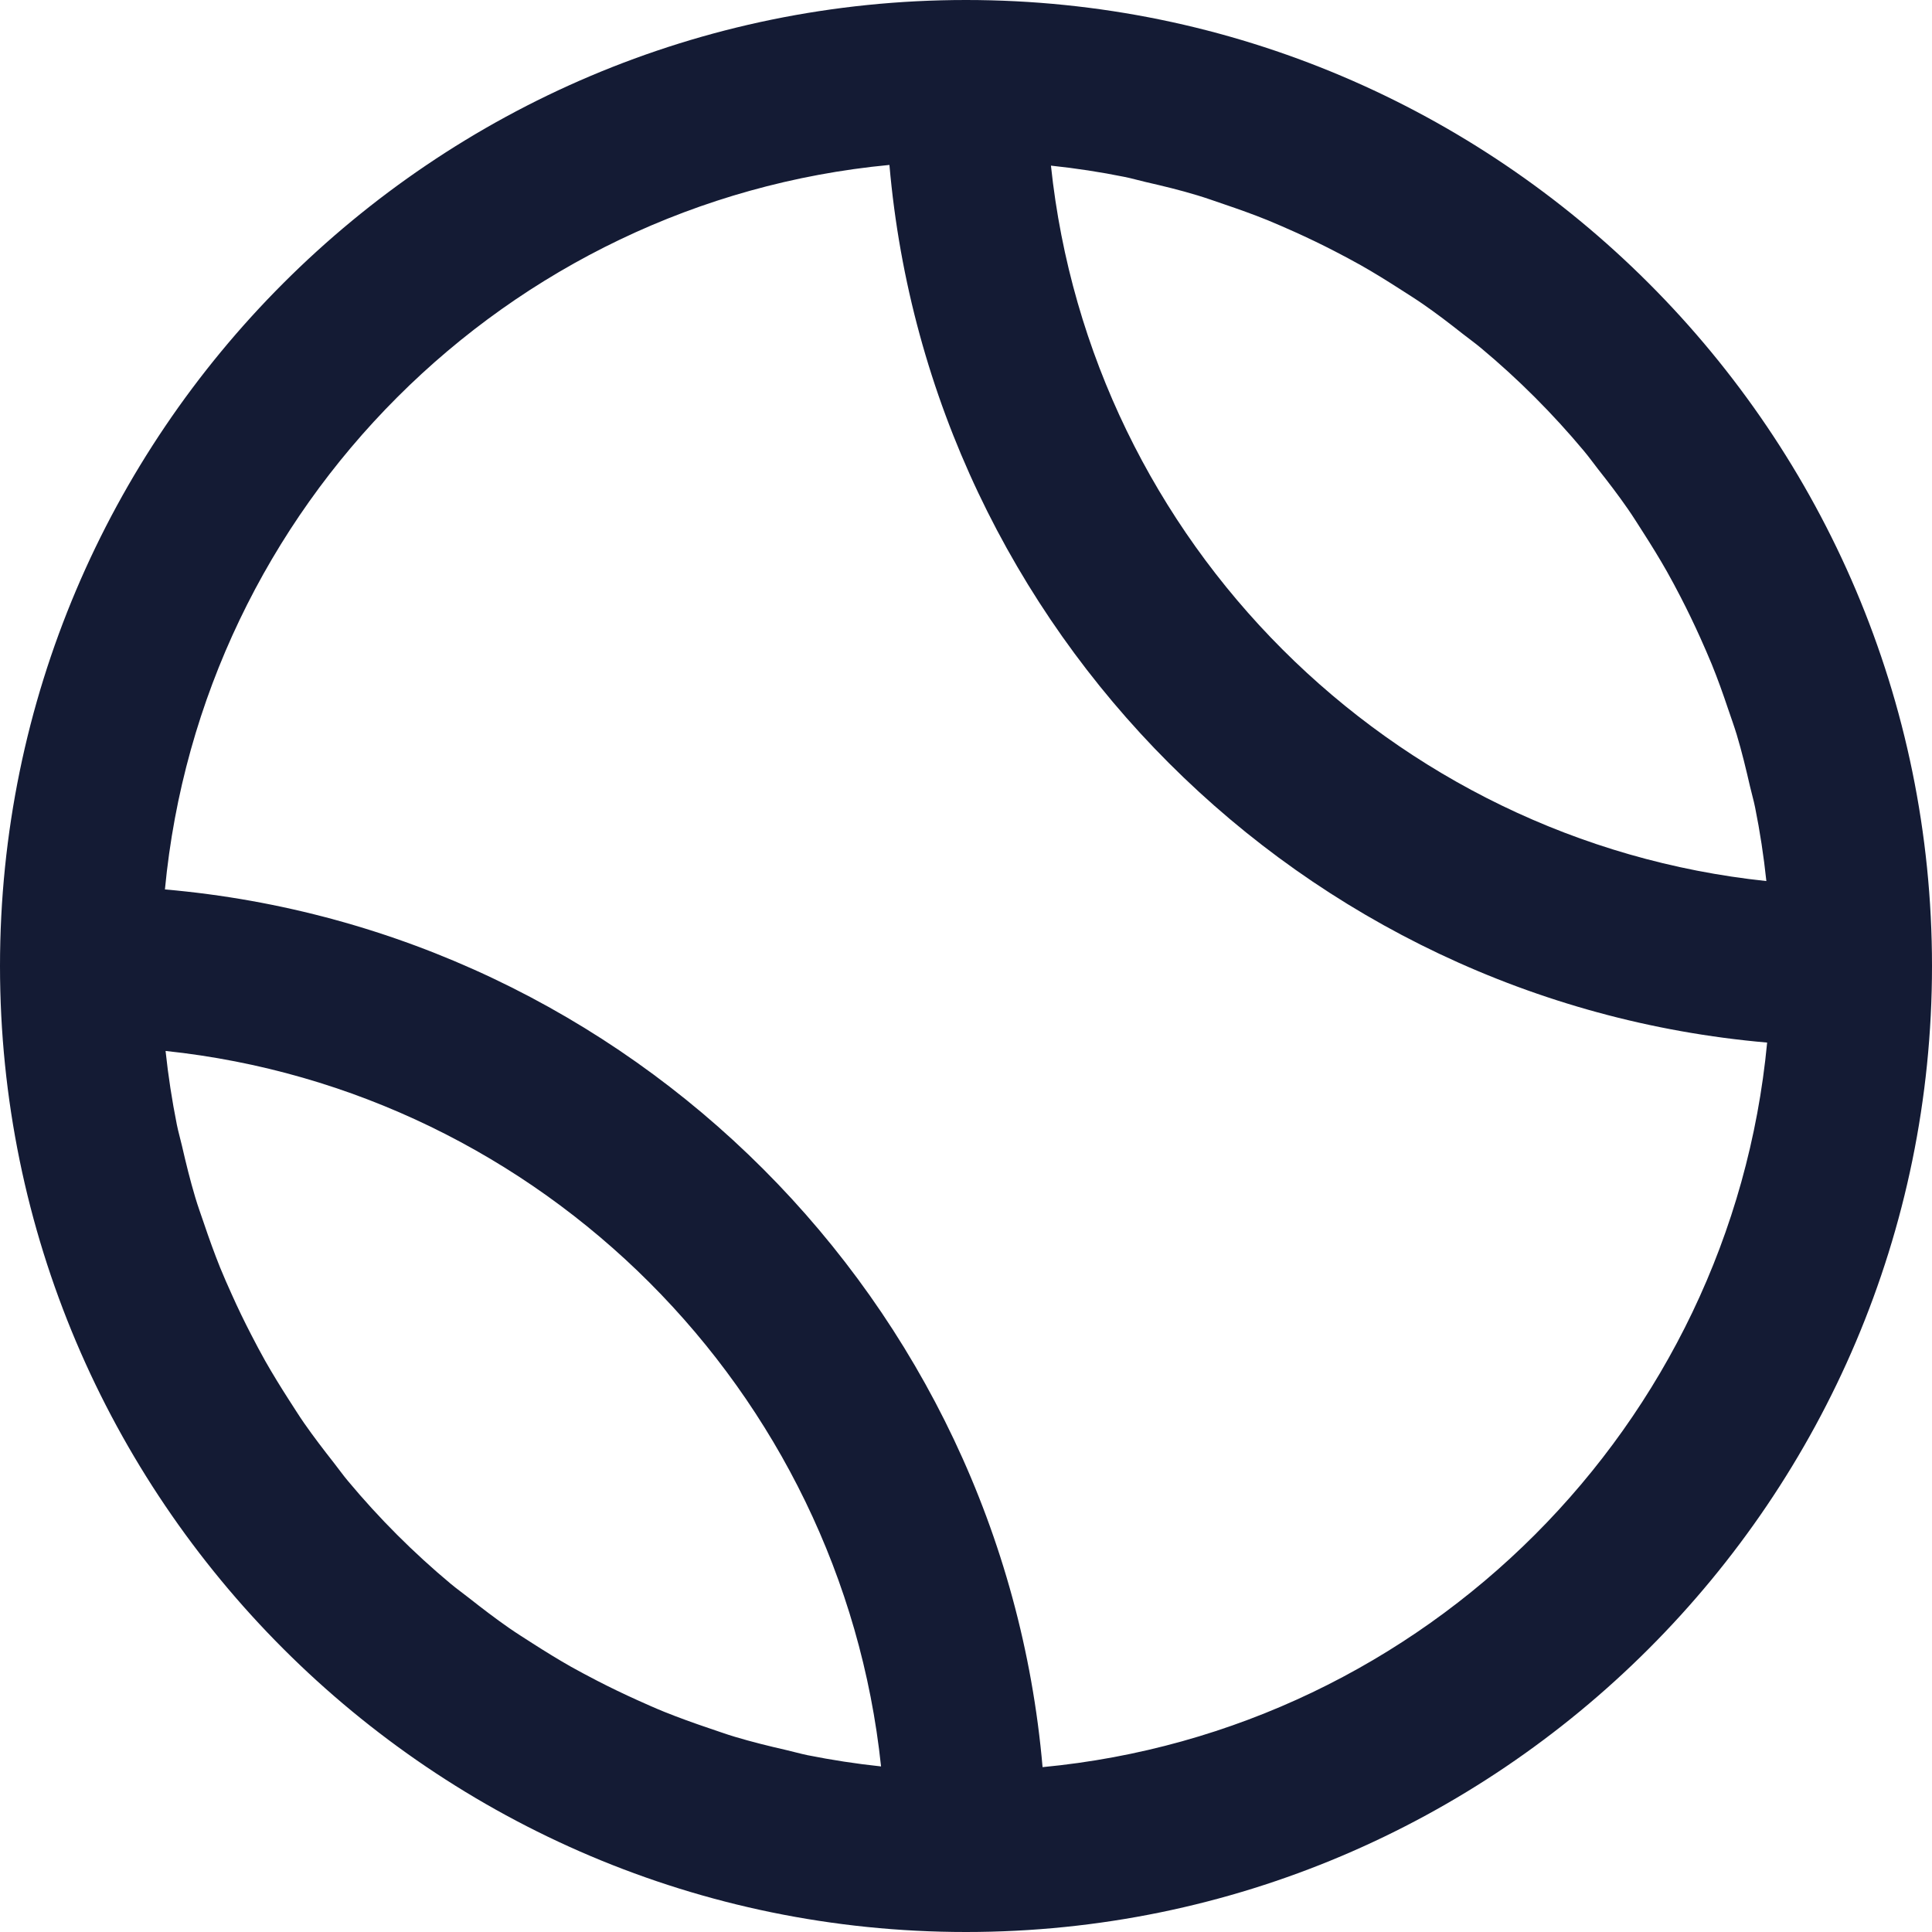<?xml version="1.0" encoding="UTF-8"?>
<svg xmlns="http://www.w3.org/2000/svg" width="30" height="30" viewBox="0 0 30 30" fill="none">
  <g clip-path="url(#clip0_111_561)">
    <path d="M15 0C6.729 0 0 6.729 0 15C0 23.271 6.729 30 15 30C23.271 30 30 23.271 30 15C30 6.729 23.271 0 15 0ZM24.817 7.288C24.976 7.489 25.132 7.693 25.278 7.904C25.36 8.022 25.436 8.145 25.514 8.266C25.641 8.464 25.765 8.665 25.882 8.871C25.956 9.002 26.027 9.136 26.097 9.271C26.204 9.478 26.305 9.688 26.401 9.901C26.462 10.039 26.524 10.177 26.581 10.317C26.672 10.541 26.754 10.77 26.831 11C26.877 11.136 26.926 11.27 26.968 11.408C27.047 11.671 27.112 11.941 27.174 12.211C27.199 12.32 27.231 12.427 27.253 12.537C27.329 12.913 27.387 13.294 27.428 13.681C21.589 13.065 16.935 8.411 16.319 2.572C16.706 2.613 17.087 2.671 17.462 2.747C17.573 2.769 17.68 2.801 17.789 2.826C18.06 2.888 18.329 2.953 18.592 3.033C18.729 3.074 18.864 3.123 19 3.169C19.23 3.247 19.458 3.328 19.683 3.419C19.823 3.476 19.961 3.538 20.099 3.599C20.312 3.695 20.523 3.796 20.729 3.903C20.864 3.973 20.998 4.044 21.13 4.118C21.335 4.234 21.536 4.359 21.734 4.486C21.856 4.564 21.977 4.64 22.096 4.722C22.307 4.868 22.511 5.024 22.712 5.183C22.808 5.258 22.906 5.328 22.999 5.406C23.578 5.889 24.111 6.423 24.594 7.001C24.672 7.094 24.742 7.192 24.817 7.288ZM12.537 27.254C12.426 27.231 12.319 27.2 12.21 27.175C11.939 27.113 11.671 27.047 11.408 26.968C11.27 26.927 11.136 26.877 10.999 26.832C10.769 26.754 10.541 26.672 10.317 26.582C10.176 26.525 10.038 26.463 9.9 26.401C9.687 26.305 9.477 26.204 9.27 26.097C9.136 26.027 9.002 25.957 8.87 25.883C8.664 25.766 8.463 25.642 8.265 25.515C8.144 25.437 8.022 25.361 7.904 25.279C7.693 25.132 7.489 24.976 7.287 24.817C7.192 24.742 7.094 24.672 7.001 24.595C6.422 24.112 5.888 23.578 5.405 22.999C5.327 22.907 5.258 22.808 5.183 22.713C5.024 22.511 4.868 22.307 4.721 22.096C4.639 21.978 4.564 21.856 4.485 21.735C4.358 21.537 4.234 21.336 4.117 21.13C4.043 20.998 3.972 20.864 3.903 20.73C3.796 20.523 3.694 20.313 3.599 20.1C3.537 19.962 3.475 19.824 3.418 19.683C3.328 19.459 3.246 19.231 3.168 19C3.122 18.865 3.073 18.731 3.032 18.593C2.953 18.329 2.887 18.06 2.825 17.79C2.8 17.681 2.768 17.574 2.746 17.463C2.671 17.087 2.612 16.706 2.571 16.319C8.411 16.936 13.064 21.589 13.681 27.429C13.294 27.388 12.913 27.329 12.537 27.254ZM16.189 27.44C15.561 20.213 9.788 14.44 2.561 13.811C3.125 7.867 7.867 3.125 13.811 2.561C14.44 9.788 20.213 15.561 27.44 16.189C26.876 22.134 22.134 26.876 16.189 27.44Z" fill="#141B34"></path>
  </g>
  <defs>
    <clipPath id="clip0_111_561">
      <rect width="30" height="30" fill="white"></rect>
    </clipPath>
  </defs>
</svg>
